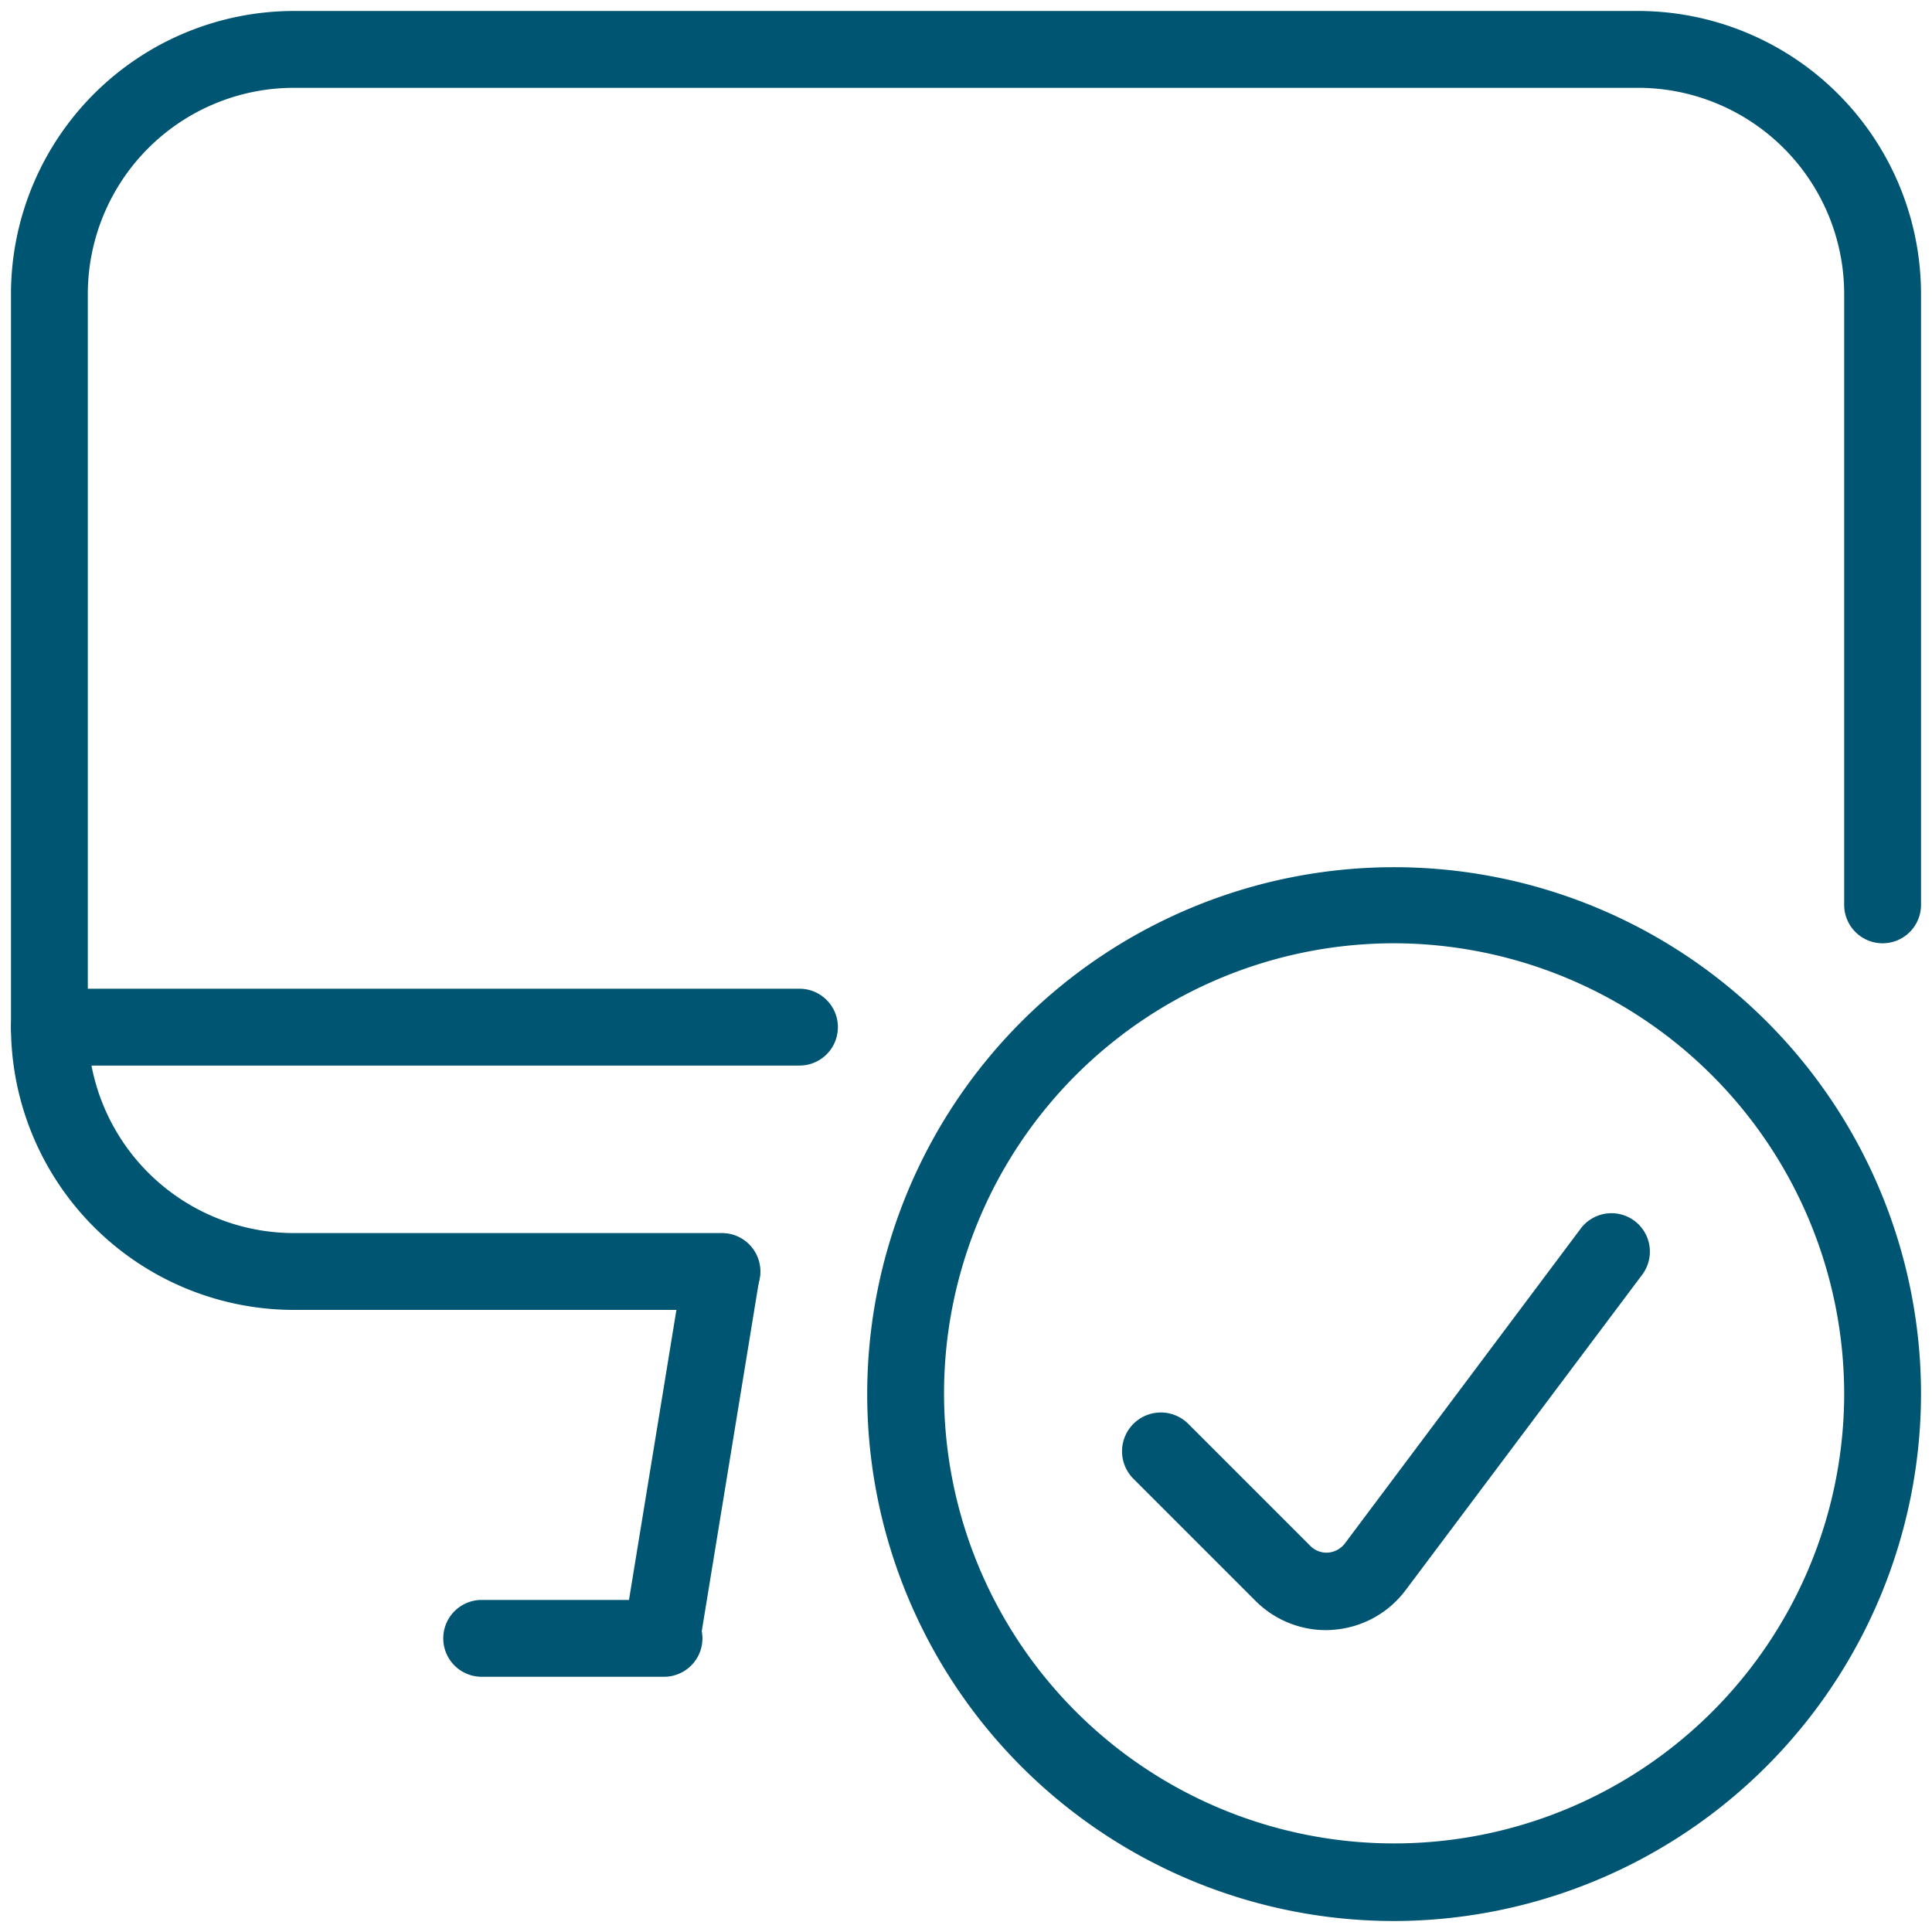 <svg xmlns="http://www.w3.org/2000/svg" viewBox="0 0 176 176"><defs><style>.cls-1{fill:#005572;}.cls-2{fill:none;}</style></defs><g id="icon_art" data-name="icon art"><path class="cls-1" d="M60.36,152.24a3.77,3.77,0,0,1-.57-.05,3.51,3.51,0,0,1-2.89-4l5.38-32.9a3.5,3.5,0,0,1,6.91,1.13l-5.38,32.9A3.5,3.5,0,0,1,60.36,152.24Z"/><path class="cls-1" d="M60.49,152.75H43.88a3.5,3.5,0,1,1,0-7H60.49a3.5,3.5,0,1,1,0,7Z"/><path class="cls-1" d="M72.83,97.07H4.5a3.5,3.5,0,0,1,0-7H72.83a3.5,3.5,0,0,1,0,7Z"/><path class="cls-1" d="M65.73,119.33h-39A25.8,25.8,0,0,1,1,93.57V26.77A25.8,25.8,0,0,1,26.77,1H149.23A25.8,25.8,0,0,1,175,26.77V82.43a3.5,3.5,0,0,1-7,0V26.77A18.79,18.79,0,0,0,149.23,8H26.77A18.79,18.79,0,0,0,8,26.77v66.8a18.79,18.79,0,0,0,18.77,18.76h39a3.5,3.5,0,0,1,0,7Z"/><path class="cls-1" d="M127,175a48,48,0,1,1,48-48A48.09,48.09,0,0,1,127,175Zm0-89.07a41,41,0,1,0,41,41A41.09,41.09,0,0,0,127,85.93Z"/><path class="cls-1" d="M120.78,148.5a9.07,9.07,0,0,1-6.39-2.65l-11.14-11.14a3.5,3.5,0,0,1,5-5l11.13,11.13a2.08,2.08,0,0,0,1.6.6,2.14,2.14,0,0,0,1.53-.83L144,111.92a3.5,3.5,0,0,1,5.6,4.2l-21.56,28.75a9.07,9.07,0,0,1-6.6,3.6C121.23,148.49,121,148.5,120.78,148.5Z"/><rect class="cls-2" x="0.5" y="-0.27" width="175" height="176.55"/></g></svg>